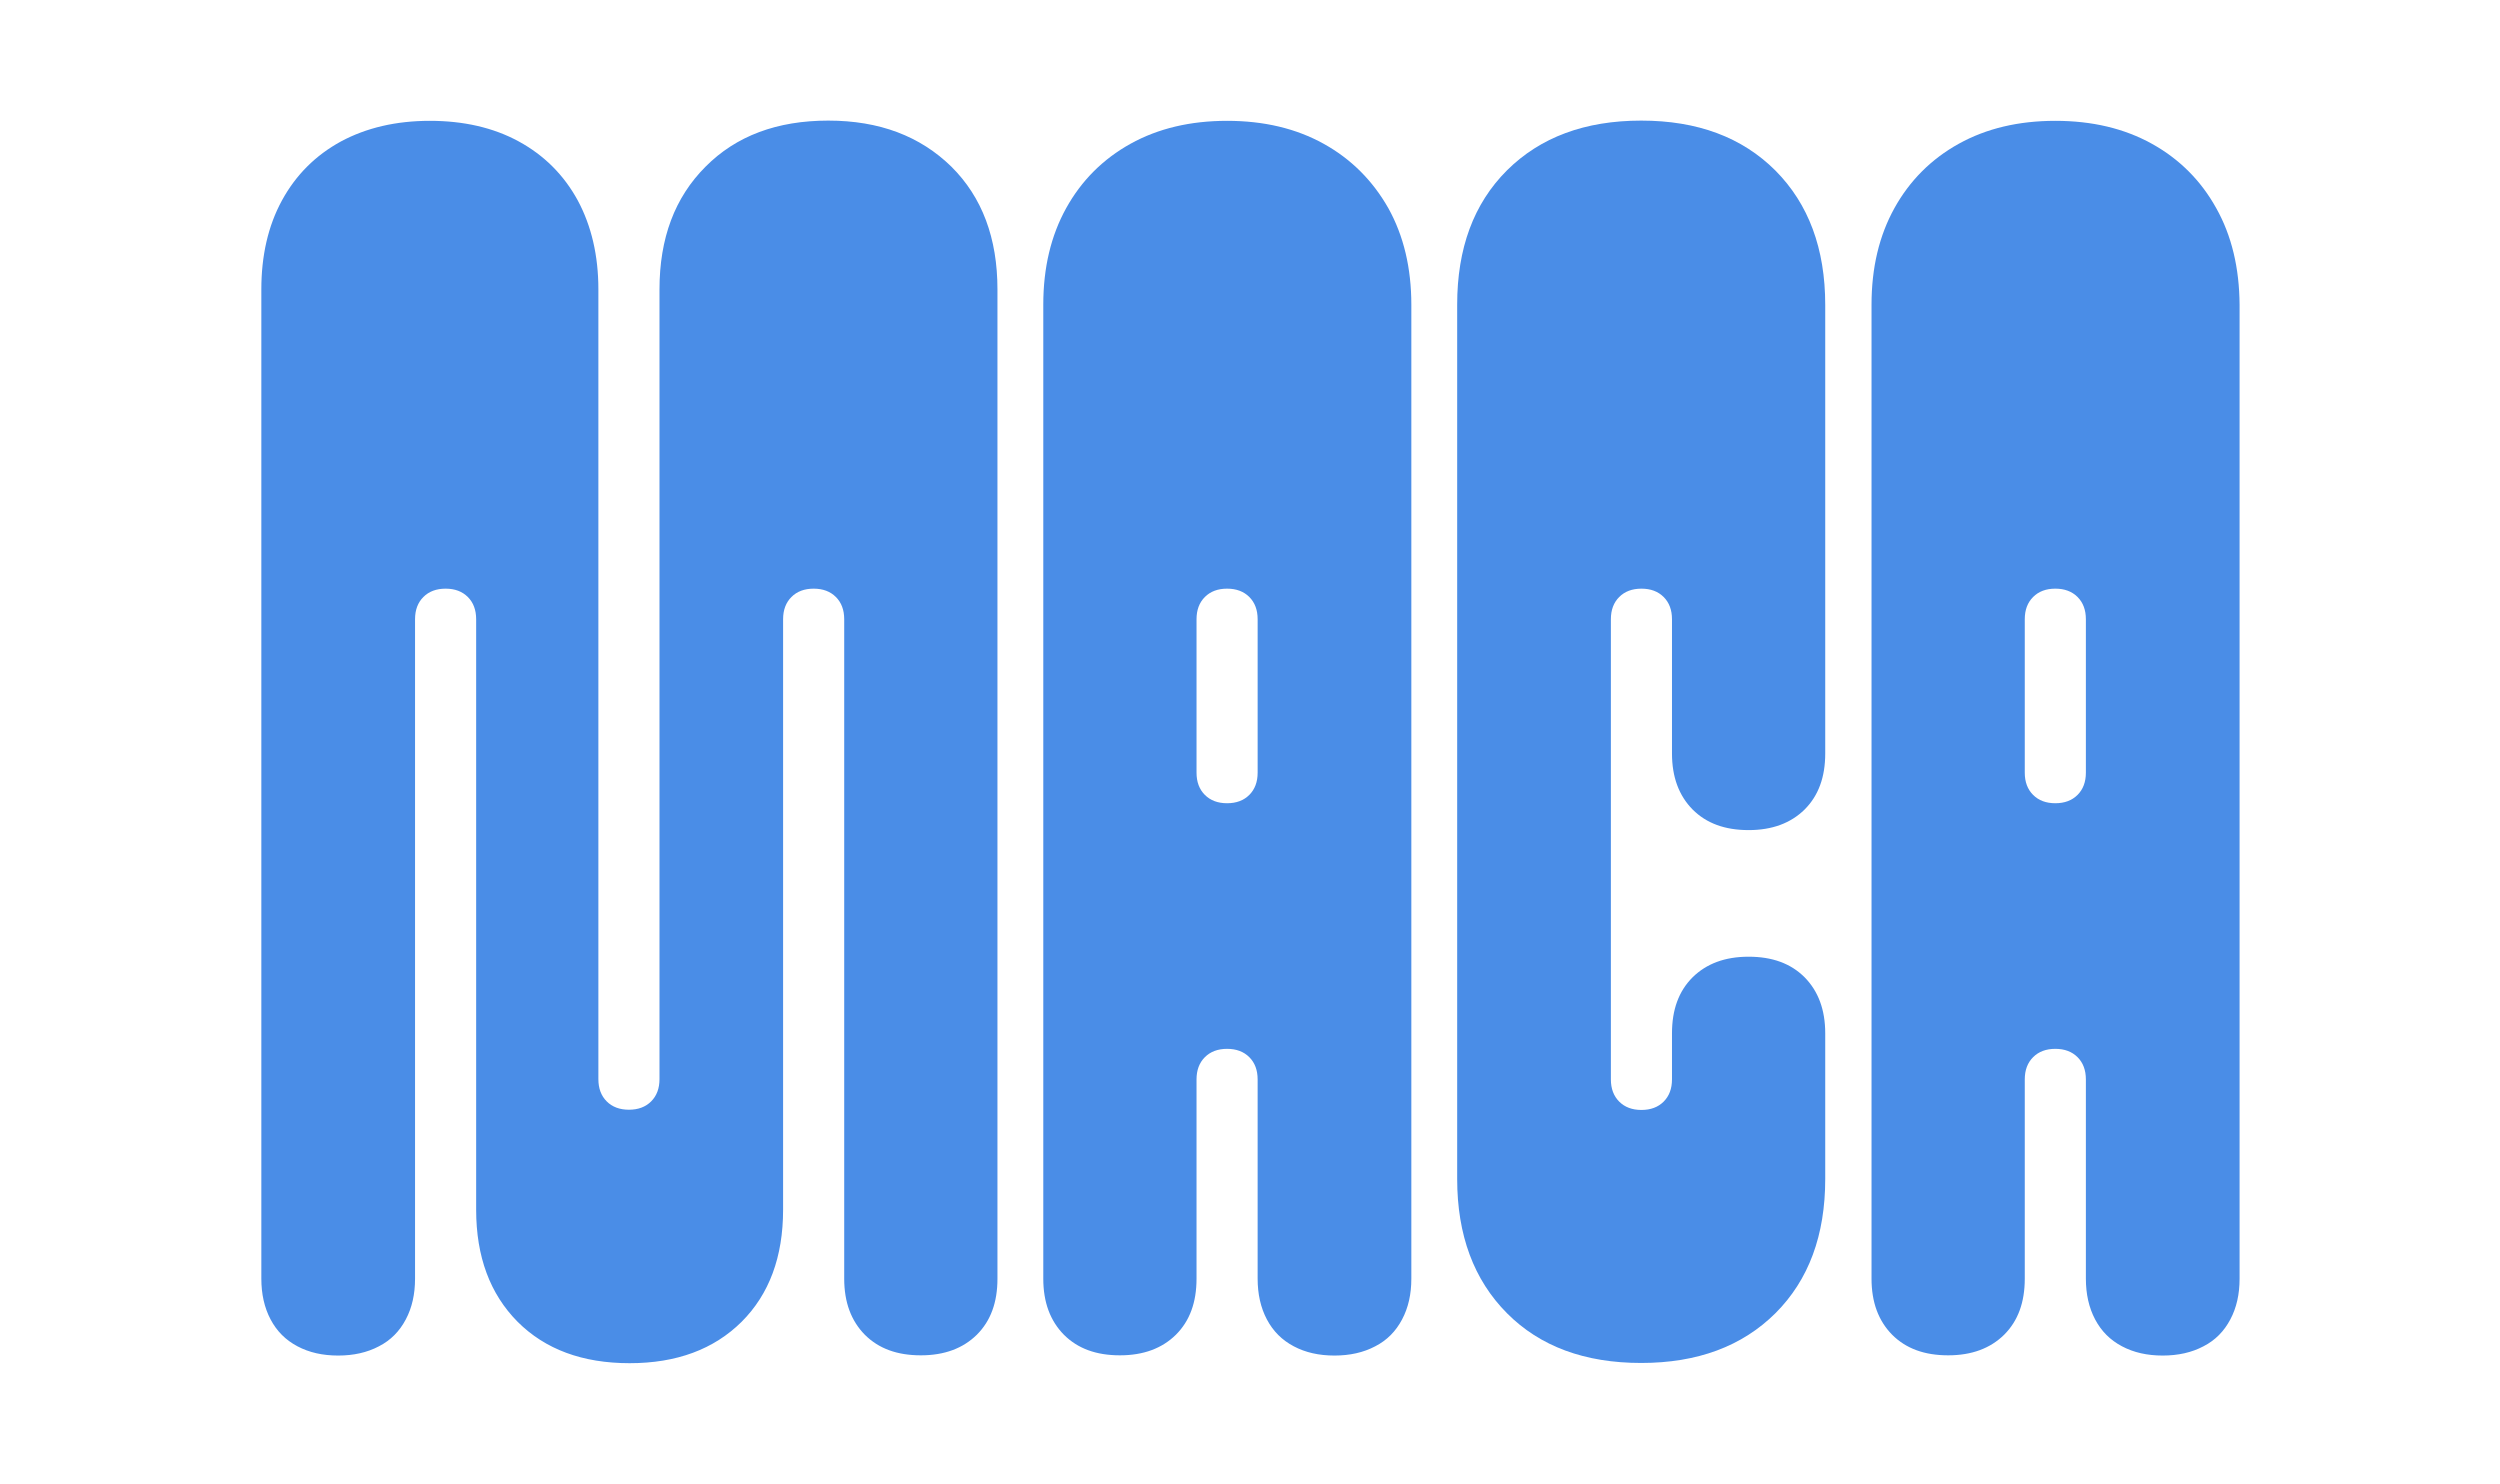 <svg xmlns="http://www.w3.org/2000/svg" xmlns:xlink="http://www.w3.org/1999/xlink" id="Layer_1" x="0px" y="0px" viewBox="0 0 1080 641" style="enable-background:new 0 0 1080 641;" xml:space="preserve"><style type="text/css">	.st0{fill:#4A8DE7;}</style><g>	<path class="st0" d="M357.8,52.1c-22.1,0-39.8,6.6-53,19.9c-13.3,13.3-19.9,30.9-19.9,53v112.6v228.6c0,4-1.2,7.2-3.6,9.6   c-2.4,2.4-5.6,3.6-9.6,3.6c-4,0-7.2-1.2-9.6-3.6c-2.4-2.4-3.6-5.6-3.6-9.6V237.7V125c0-14.6-3-27.4-8.9-38.4   c-6-11-14.5-19.5-25.5-25.5c-11-6-23.9-8.9-38.4-8.9c-14.6,0-27.4,3-38.4,8.9c-11,6-19.5,14.5-25.5,25.5c-6,11-8.9,23.9-8.9,38.4   v427.4c0,6.6,1.3,12.5,4,17.6c2.7,5.1,6.5,8.9,11.6,11.6c5.1,2.7,10.9,4,17.6,4c6.6,0,12.5-1.3,17.6-4c5.1-2.6,8.9-6.5,11.6-11.6   c2.7-5.1,4-10.9,4-17.6V267.5c0-4,1.2-7.2,3.6-9.6c2.4-2.4,5.6-3.6,9.6-3.6c4,0,7.2,1.2,9.6,3.6c2.4,2.4,3.6,5.6,3.6,9.6v255.1   c0,20.3,6,36.4,17.9,48.4c11.9,11.9,28,17.9,48.4,17.9c20.3,0,36.4-6,48.4-17.9c11.9-11.9,17.9-28,17.9-48.4V267.5   c0-4,1.2-7.2,3.6-9.6c2.4-2.4,5.6-3.6,9.6-3.6s7.2,1.2,9.6,3.6c2.4,2.4,3.6,5.6,3.6,9.6v284.9c0,10.2,3,18.2,8.9,24.2   c6,6,14,8.9,24.2,8.9c10.2,0,18.2-3,24.2-8.9c6-6,8.9-14,8.9-24.2V125c0-22.1-6.6-39.8-19.9-53C397.5,58.8,379.9,52.1,357.8,52.1z"></path>	<path class="st0" d="M571.8,62.1c-11.9-6.6-25.8-9.9-41.7-9.9c-15.9,0-29.8,3.3-41.7,9.9c-11.9,6.6-21.2,15.9-27.8,27.8   c-6.6,11.9-9.9,25.8-9.9,41.7v420.8c0,10.2,3,18.2,8.9,24.2c6,6,14,8.9,24.2,8.9c10.2,0,18.2-3,24.2-8.9c6-6,8.9-14,8.9-24.2v-86.1   c0-4,1.2-7.2,3.6-9.6c2.4-2.4,5.6-3.6,9.6-3.6c4,0,7.2,1.2,9.6,3.6c2.4,2.4,3.6,5.6,3.6,9.6v86.1c0,6.6,1.3,12.5,4,17.6   c2.7,5.1,6.5,8.9,11.6,11.6c5.1,2.7,10.9,4,17.6,4c6.6,0,12.5-1.3,17.6-4c5.1-2.6,8.9-6.5,11.6-11.6c2.7-5.1,4-10.9,4-17.6V131.7   c0-15.9-3.3-29.8-9.9-41.7C593,78,583.7,68.7,571.8,62.1z M543.3,333.8c0,4-1.2,7.2-3.6,9.6c-2.4,2.4-5.6,3.6-9.6,3.6   c-4,0-7.2-1.2-9.6-3.6c-2.4-2.4-3.6-5.6-3.6-9.6v-66.3c0-4,1.2-7.2,3.6-9.6c2.4-2.4,5.6-3.6,9.6-3.6c4,0,7.2,1.2,9.6,3.6   c2.4,2.4,3.6,5.6,3.6,9.6V333.8z"></path>	<path class="st0" d="M709,52.1c-24.3,0-43.6,7.2-58,21.5c-14.4,14.4-21.5,33.7-21.5,58v377.7c0,24.3,7.2,43.6,21.5,58   c14.3,14.4,33.7,21.5,58,21.5c24.3,0,43.6-7.2,58-21.5c14.4-14.4,21.5-33.7,21.5-58v-62.9c0-10.2-3-18.2-8.9-24.2   c-6-6-14-8.9-24.2-8.9c-10.2,0-18.2,3-24.2,8.9c-6,6-8.9,14-8.9,24.2v19.9c0,4-1.2,7.2-3.6,9.6c-2.4,2.4-5.6,3.6-9.6,3.6   s-7.2-1.2-9.6-3.6c-2.4-2.4-3.6-5.6-3.6-9.6V267.5c0-4,1.2-7.2,3.6-9.6c2.4-2.4,5.6-3.6,9.6-3.6s7.2,1.2,9.6,3.6   c2.4,2.4,3.6,5.6,3.6,9.6v58c0,10.2,3,18.2,8.9,24.2c6,6,14,8.9,24.2,8.9c10.2,0,18.2-3,24.2-8.9c6-6,8.9-14,8.9-24.2V131.7   c0-24.3-7.2-43.6-21.5-58C752.6,59.3,733.3,52.1,709,52.1z"></path>	<path class="st0" d="M957.4,89.9c-6.6-11.9-15.9-21.2-27.8-27.8c-11.9-6.6-25.8-9.9-41.7-9.9c-15.9,0-29.8,3.3-41.7,9.9   c-11.9,6.6-21.2,15.9-27.8,27.8c-6.6,11.9-9.9,25.8-9.9,41.7v420.8c0,10.2,3,18.2,8.9,24.2c6,6,14,8.9,24.2,8.9   c10.2,0,18.2-3,24.2-8.9c6-6,8.9-14,8.9-24.2v-86.1c0-4,1.2-7.2,3.6-9.6c2.4-2.4,5.6-3.6,9.6-3.6s7.2,1.2,9.6,3.6   c2.4,2.4,3.6,5.6,3.6,9.6v86.1c0,6.6,1.3,12.5,4,17.6c2.7,5.1,6.5,8.9,11.6,11.6c5.1,2.7,10.9,4,17.6,4c6.6,0,12.5-1.3,17.6-4   c5.1-2.6,8.9-6.5,11.6-11.6c2.7-5.1,4-10.9,4-17.6V131.7C967.4,115.8,964.1,101.8,957.4,89.9z M901.1,333.8c0,4-1.2,7.2-3.6,9.6   c-2.4,2.4-5.6,3.6-9.6,3.6s-7.2-1.2-9.6-3.6c-2.4-2.4-3.6-5.6-3.6-9.6v-66.3c0-4,1.2-7.2,3.6-9.6c2.4-2.4,5.6-3.6,9.6-3.6   s7.2,1.2,9.6,3.6c2.4,2.4,3.6,5.6,3.6,9.6V333.8z"></path></g></svg>